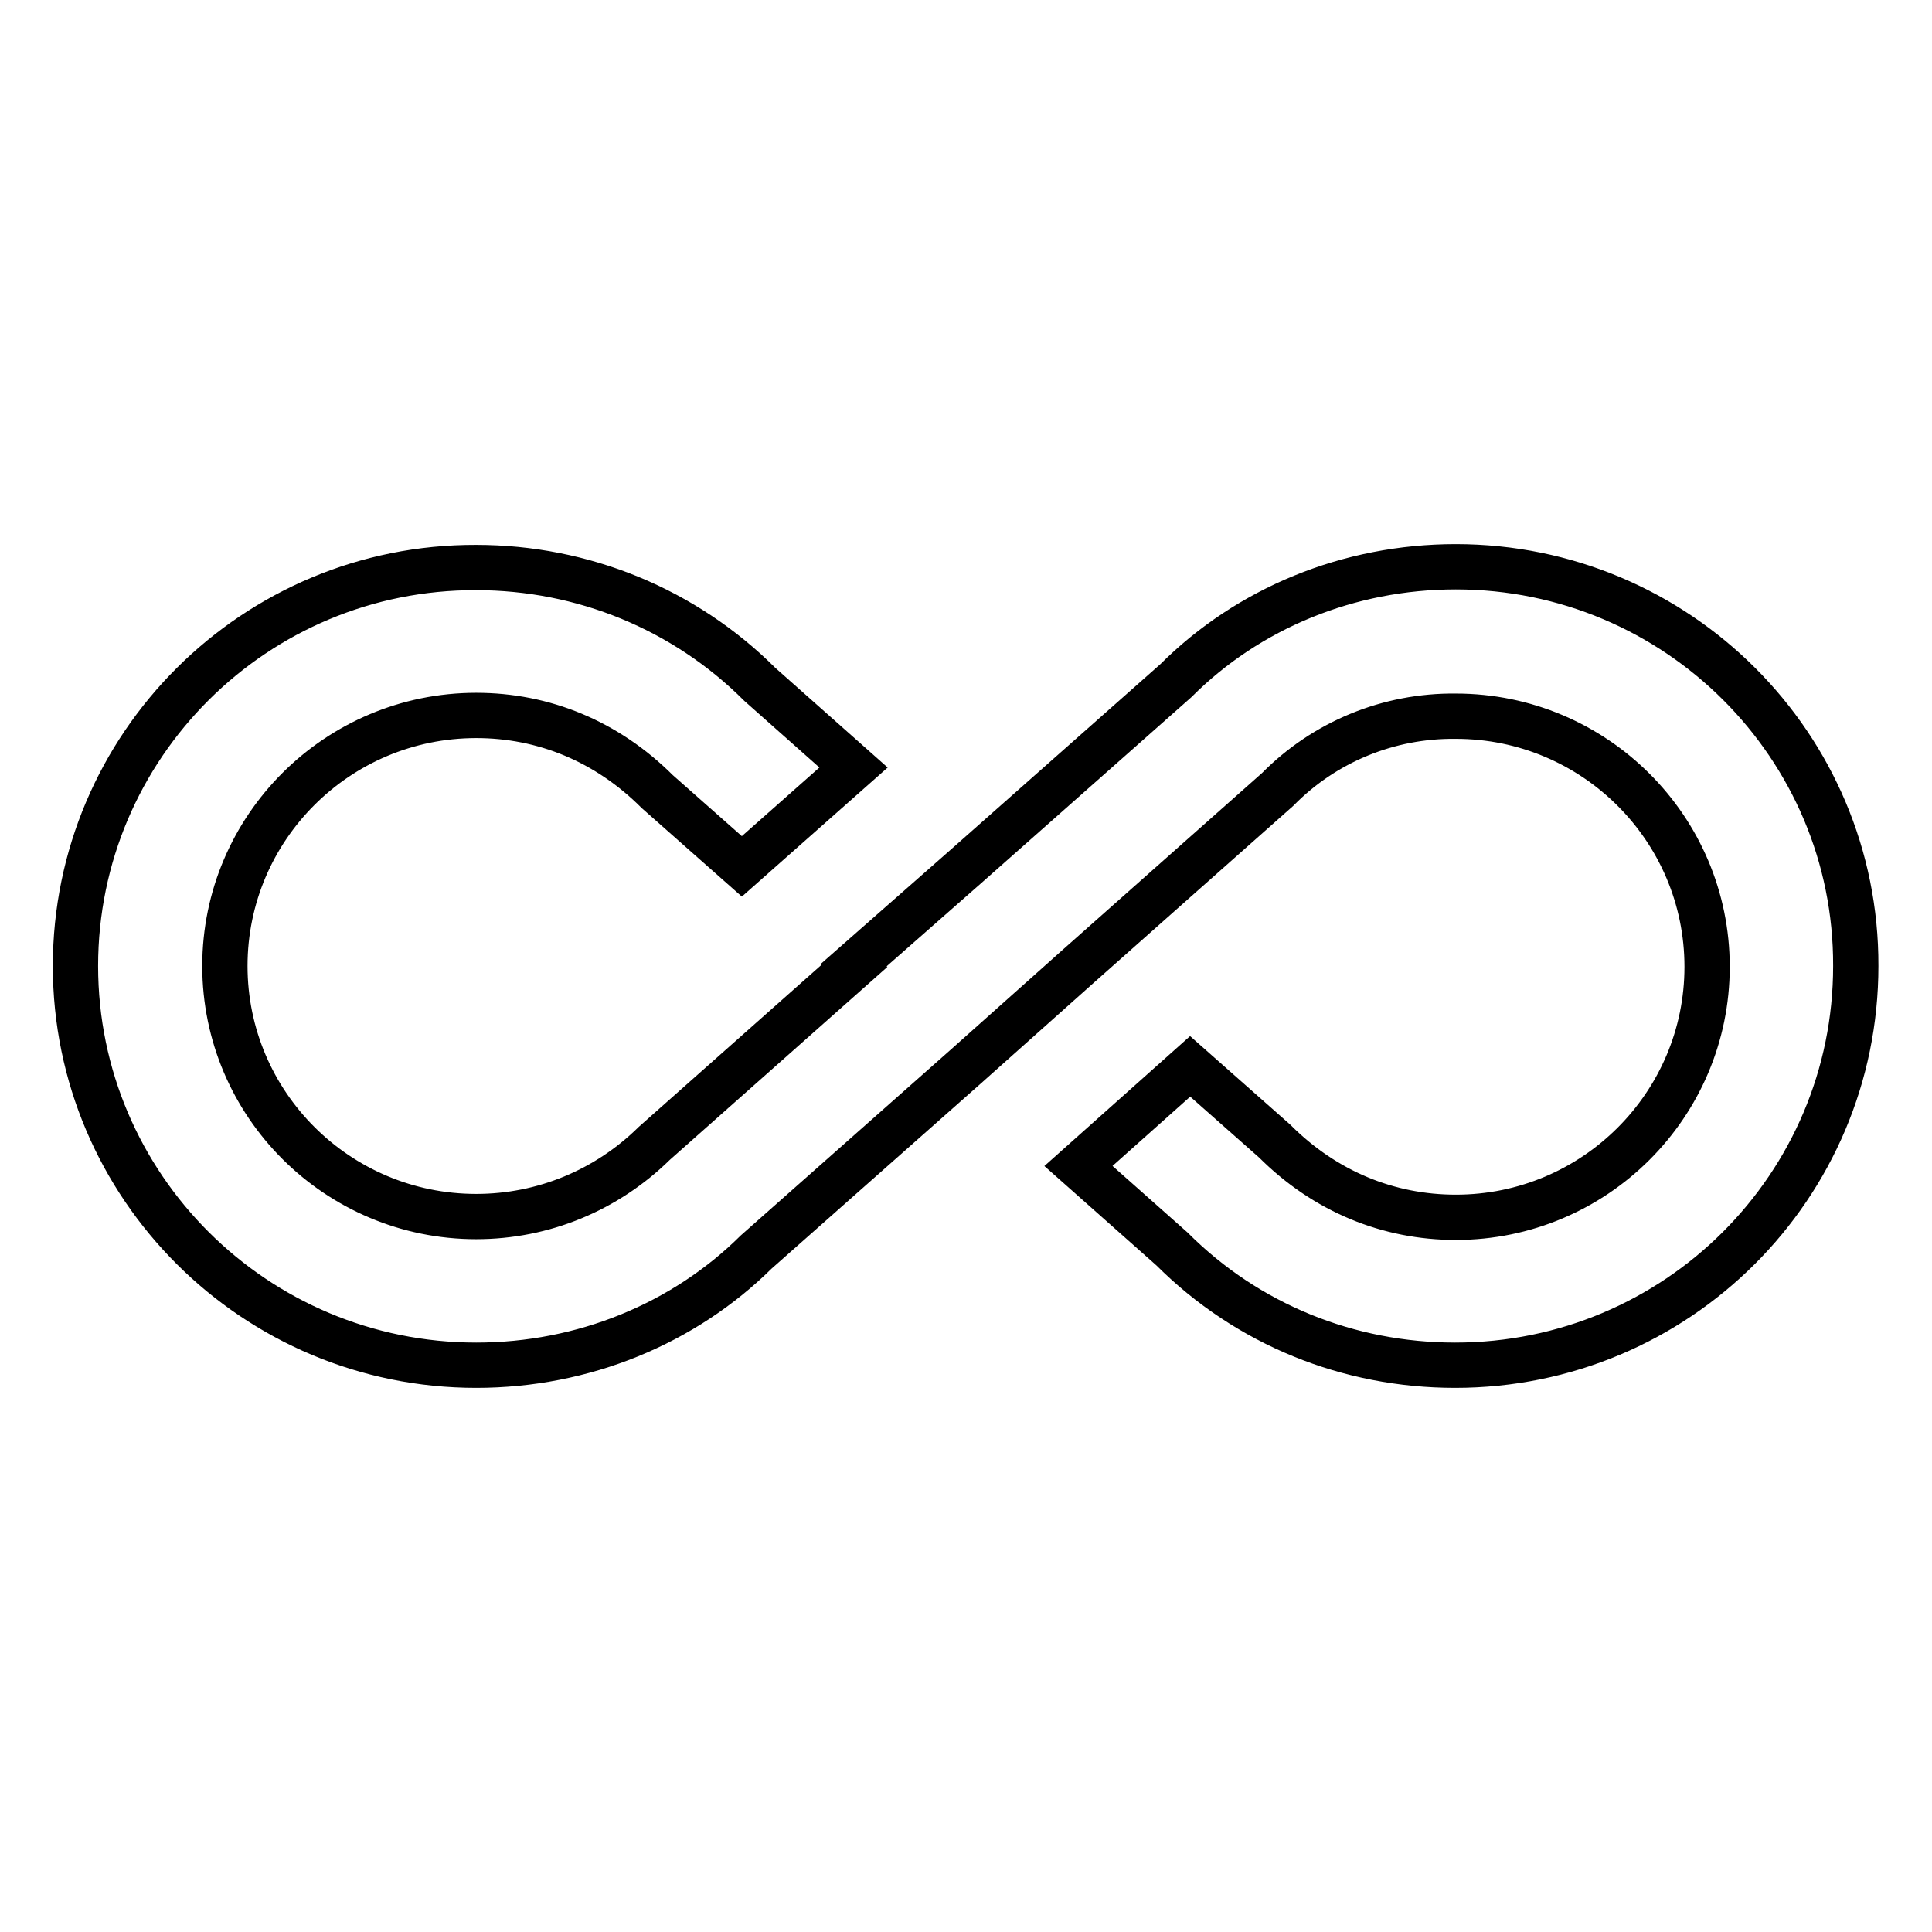 <?xml version="1.0" encoding="utf-8"?>
<!-- Svg Vector Icons : http://www.onlinewebfonts.com/icon -->
<!DOCTYPE svg PUBLIC "-//W3C//DTD SVG 1.1//EN" "http://www.w3.org/Graphics/SVG/1.1/DTD/svg11.dtd">
<svg version="1.1" xmlns="http://www.w3.org/2000/svg" xmlns:xlink="http://www.w3.org/1999/xlink" x="0px" y="0px" viewBox="0 0 256 256" enable-background="new 0 0 256 256" xml:space="preserve">
<g> <path stroke-width="6" fill-opacity="0" stroke="#000000"  d="M192.9,75.1c-14.2,0-27.5,5.5-37.1,15.1L128,114.8l0,0l-14.9,13.1l0.1,0.1l-26.5,23.5 c-6.3,6.2-14.7,9.7-23.6,9.7c-18.4,0-33.3-14.9-33.3-33.2c0-18.3,14.9-33.2,33.3-33.2c8.9,0,17.3,3.4,24,10.1l11.2,9.9l14.8-13.1 l-12.4-11c-10-10-23.5-15.5-37.6-15.5C33.8,75.1,10,98.8,10,128c0,29.2,23.8,52.9,53.1,52.9c14.2,0,27.5-5.5,37.1-15l27.8-24.6l0,0 l14.8-13.2l0,0l26.5-23.5c6.2-6.3,14.7-9.8,23.6-9.7c18.4,0,33.3,14.9,33.3,33.2c0,18.3-14.9,33.2-33.3,33.2 c-8.9,0-17.3-3.4-24-10.1l-11.2-9.9l-14.8,13.2l12.4,11c10,10,23.4,15.4,37.5,15.4c29.4,0,53.1-23.7,53.1-52.9 C246,98.8,222.2,75.1,192.9,75.1L192.9,75.1z"/></g>
</svg>